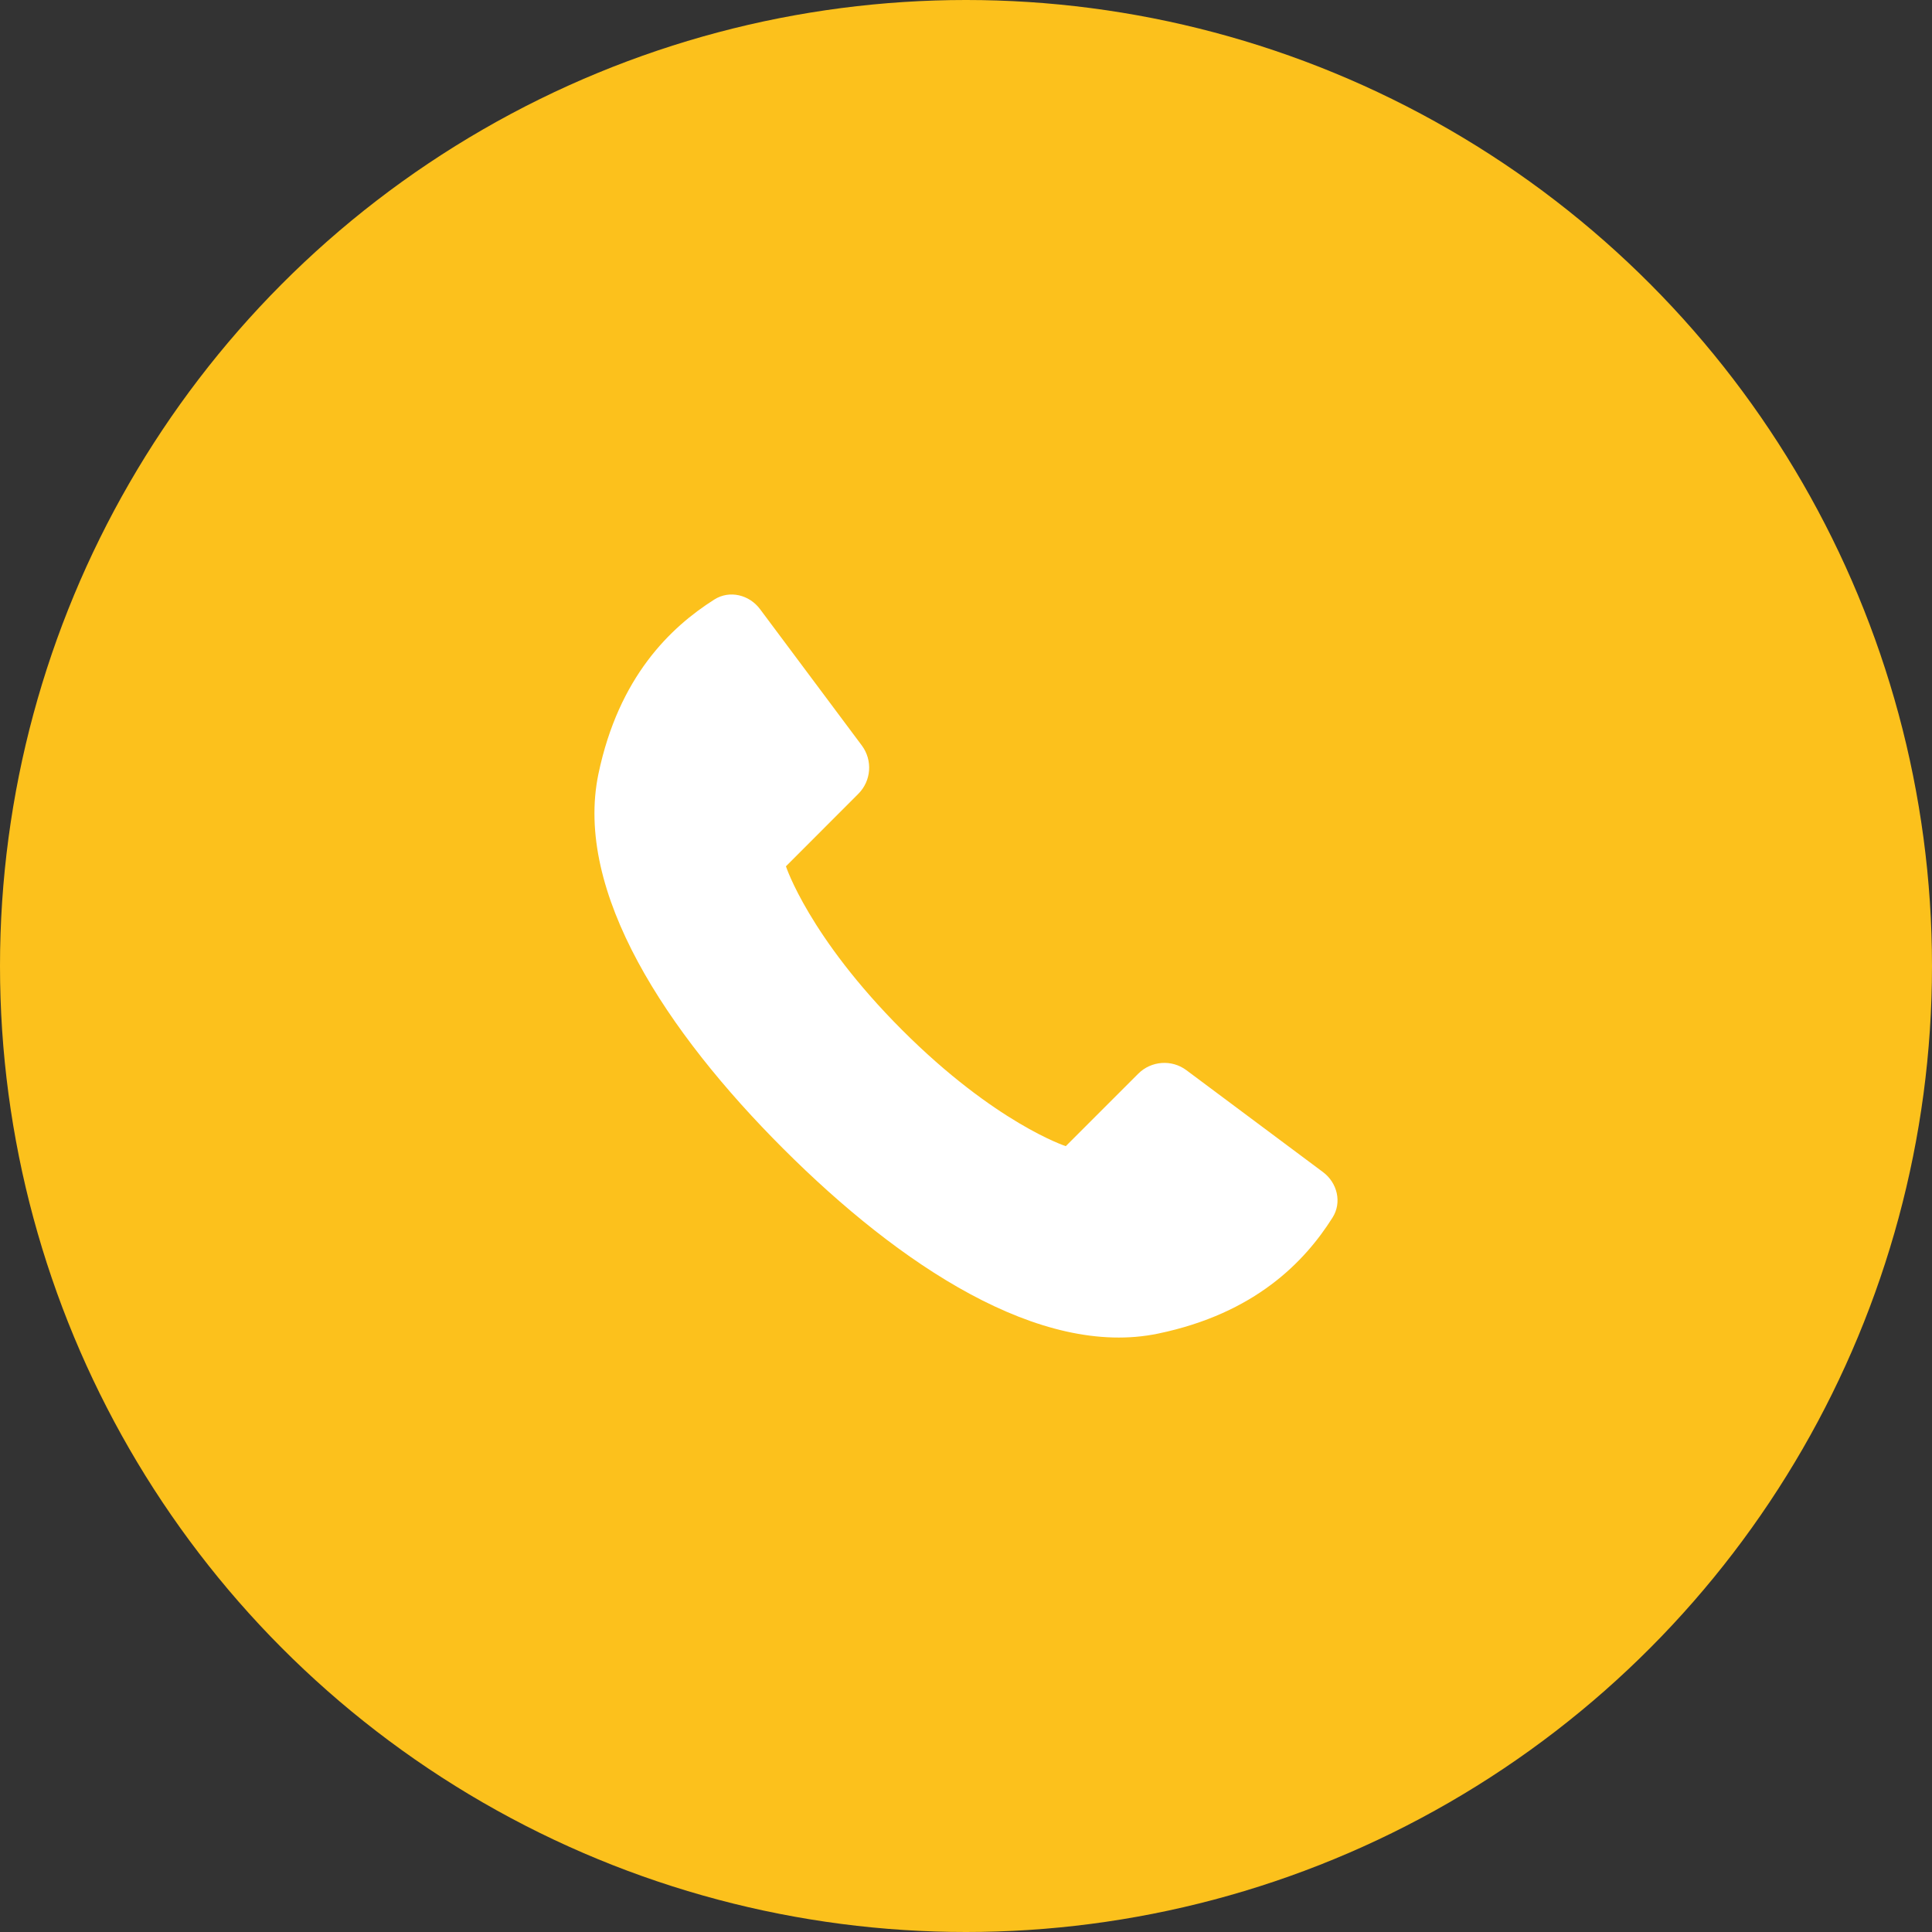 <?xml version="1.0" encoding="UTF-8"?> <svg xmlns="http://www.w3.org/2000/svg" width="20" height="20" viewBox="0 0 20 20" fill="none"><rect x="0" y="0" width="20" height="20" fill="#333333" stroke="none"/> <circle cx="10" cy="10" r="10" fill="#FCC11C"></circle> <path d="M6.195 8.011C5.94 9.232 6.901 10.685 8.109 11.892C9.316 13.099 10.769 14.06 11.99 13.805C12.993 13.596 13.506 13.061 13.794 12.605C13.894 12.448 13.844 12.244 13.695 12.133L12.282 11.079C12.13 10.965 11.917 10.981 11.783 11.115L11.033 11.865C11.033 11.865 10.304 11.628 9.338 10.662C8.373 9.696 8.136 8.968 8.136 8.968L8.885 8.218C9.02 8.083 9.035 7.871 8.922 7.718L7.868 6.306C7.757 6.157 7.553 6.106 7.395 6.206C6.94 6.494 6.405 7.007 6.195 8.011Z" fill="white"></path> </svg> 